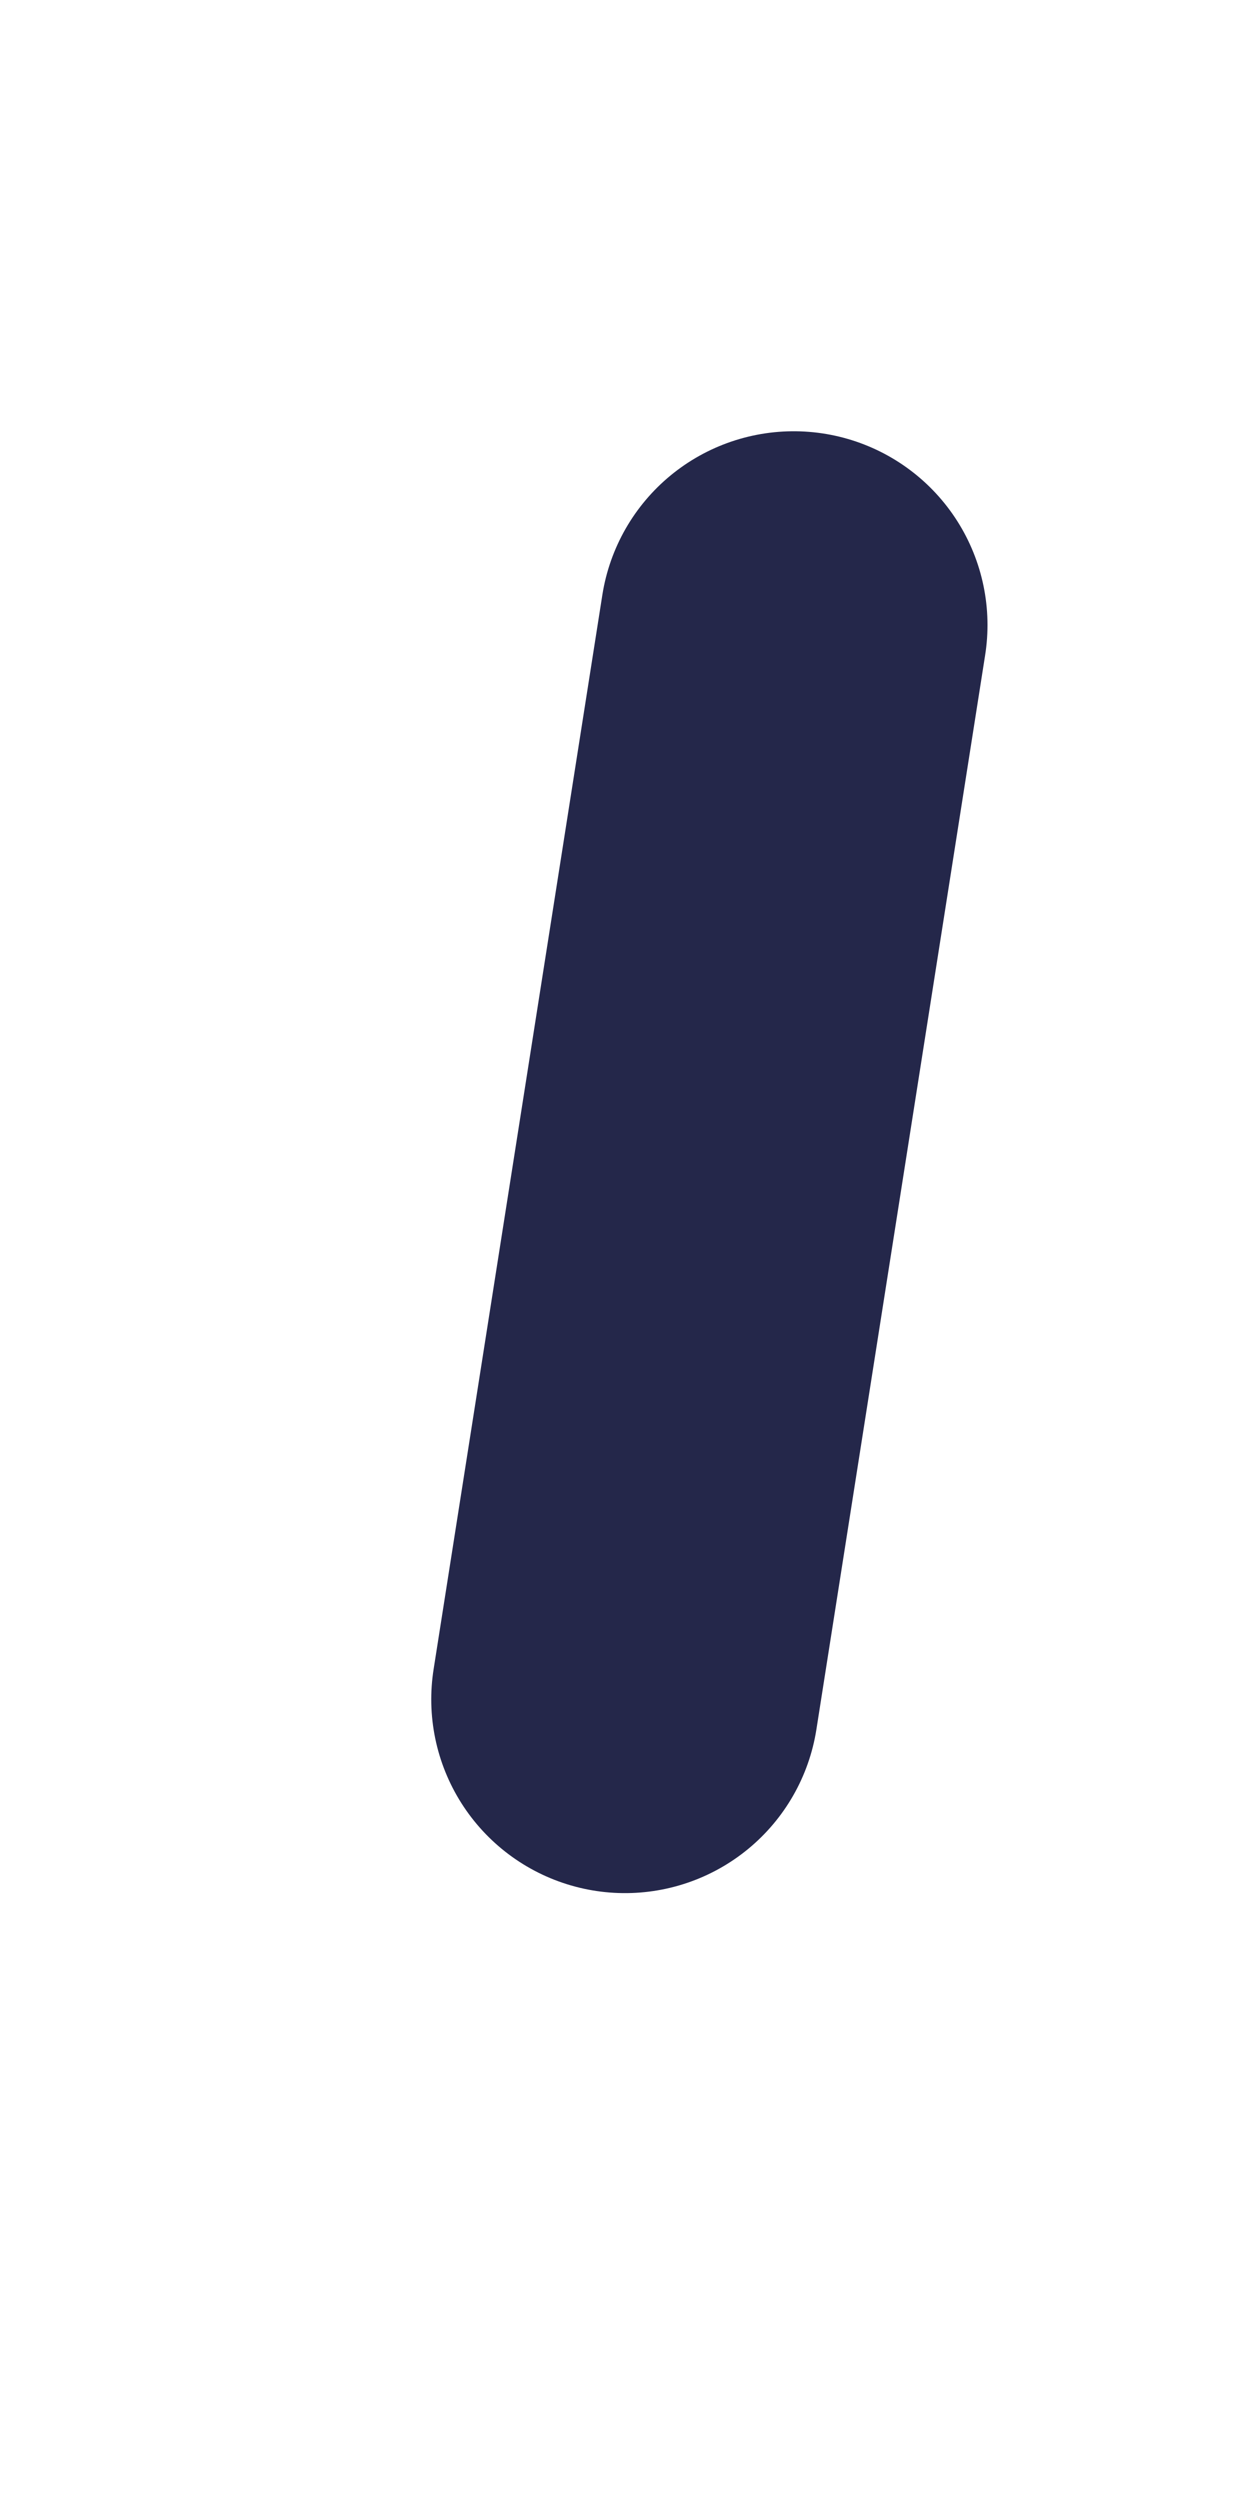 <?xml version="1.0" encoding="utf-8"?>
<svg xmlns="http://www.w3.org/2000/svg" fill="none" height="100%" overflow="visible" preserveAspectRatio="none" style="display: block;" viewBox="0 0 2 4" width="100%">
<path d="M1 2.719L1.27 1" id="Vector" stroke="#24274A" stroke-linecap="round" stroke-width="0.62"/>
</svg>